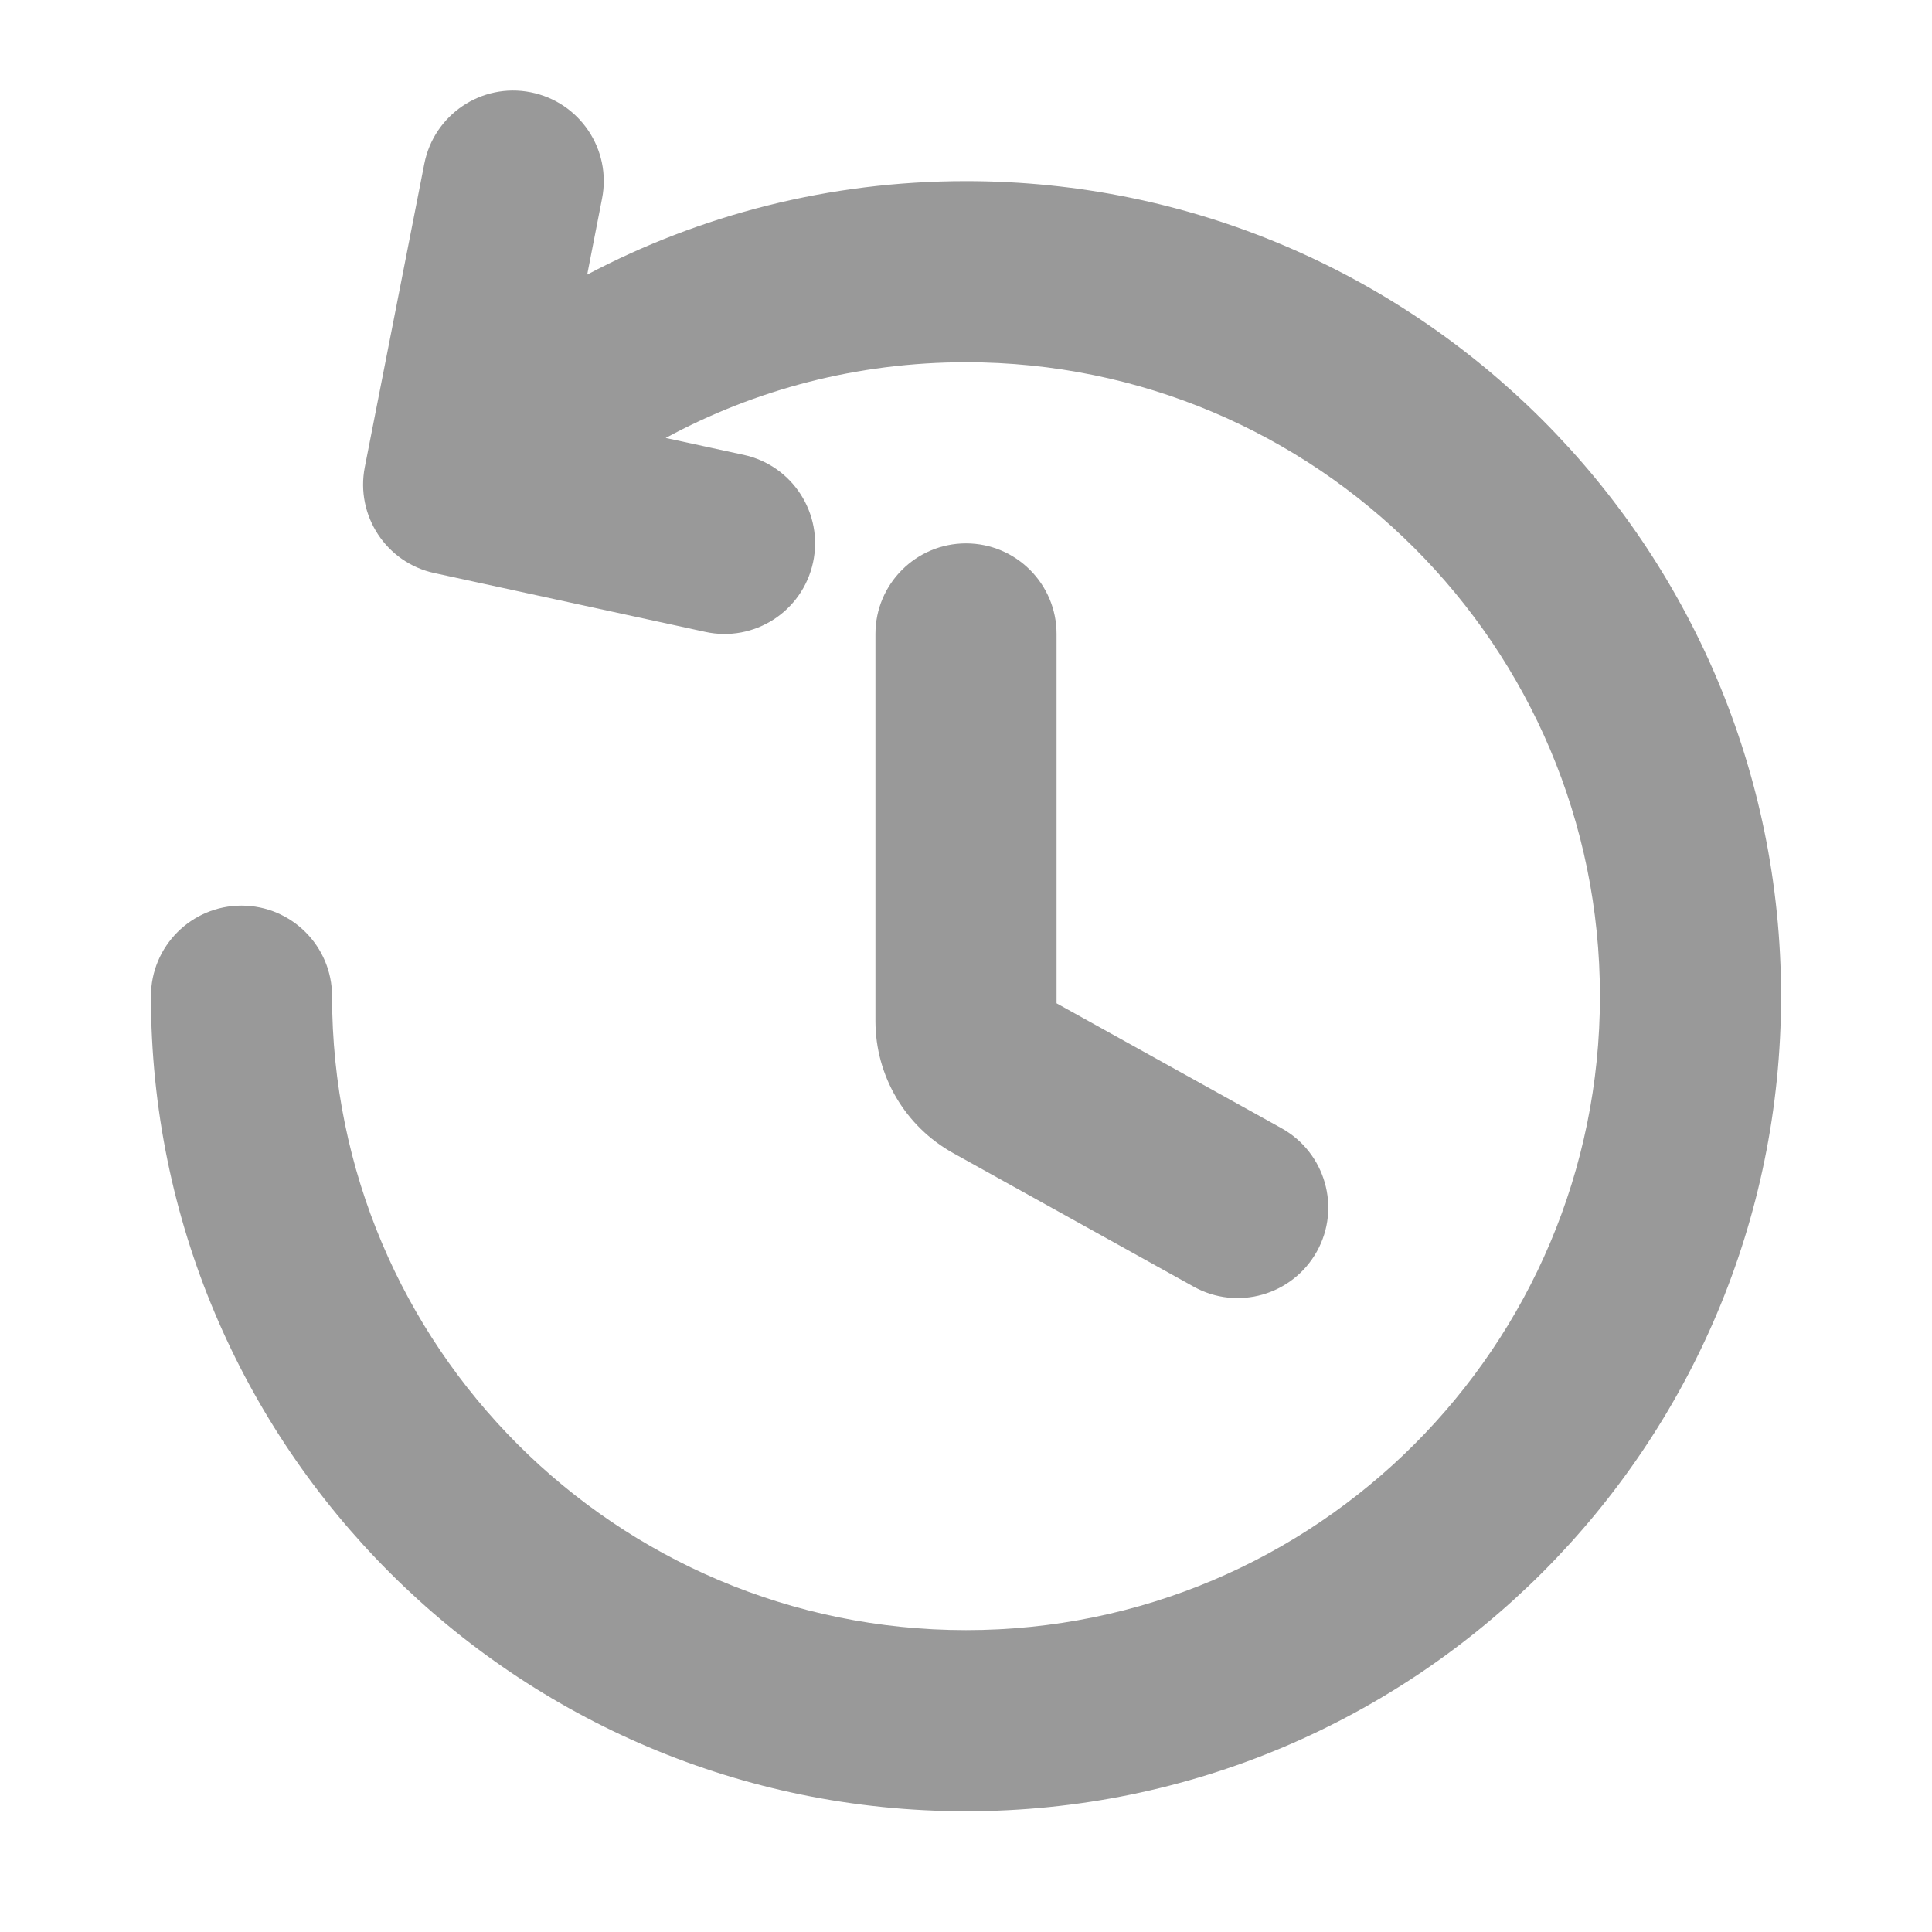 <svg width="16" height="16" viewBox="0 0 16 16" fill="none" xmlns="http://www.w3.org/2000/svg">
    <path
        d="M3.514 1.356C3.594 0.949 3.988 0.684 4.394 0.764C4.801 0.844 5.066 1.238 4.986 1.644L4.863 2.274C5.799 1.78 6.866 1.5 8 1.5C11.728 1.5 14.75 4.522 14.75 8.25C14.75 11.978 11.728 15 8 15C4.272 15 1.25 11.978 1.25 8.25C1.25 7.836 1.586 7.5 2 7.5C2.414 7.5 2.75 7.836 2.75 8.25C2.75 11.149 5.101 13.5 8 13.5C10.899 13.5 13.25 11.149 13.25 8.25C13.25 5.35 10.899 3 8 3C7.098 3 6.252 3.227 5.513 3.627L6.159 3.767C6.564 3.855 6.821 4.254 6.733 4.659C6.645 5.064 6.246 5.321 5.841 5.233L3.598 4.746C3.199 4.66 2.943 4.27 3.021 3.869L3.514 1.356Z"
        fill="#999999" />
    <path
        d="M8.75 5.25C8.75 4.836 8.414 4.5 8 4.5C7.586 4.5 7.25 4.836 7.25 5.25V8.456C7.25 8.91 7.496 9.328 7.893 9.549L9.886 10.656C10.248 10.857 10.704 10.726 10.906 10.364C11.107 10.002 10.976 9.546 10.614 9.344L8.75 8.309V5.25Z"
        fill="#999999" />
</svg>